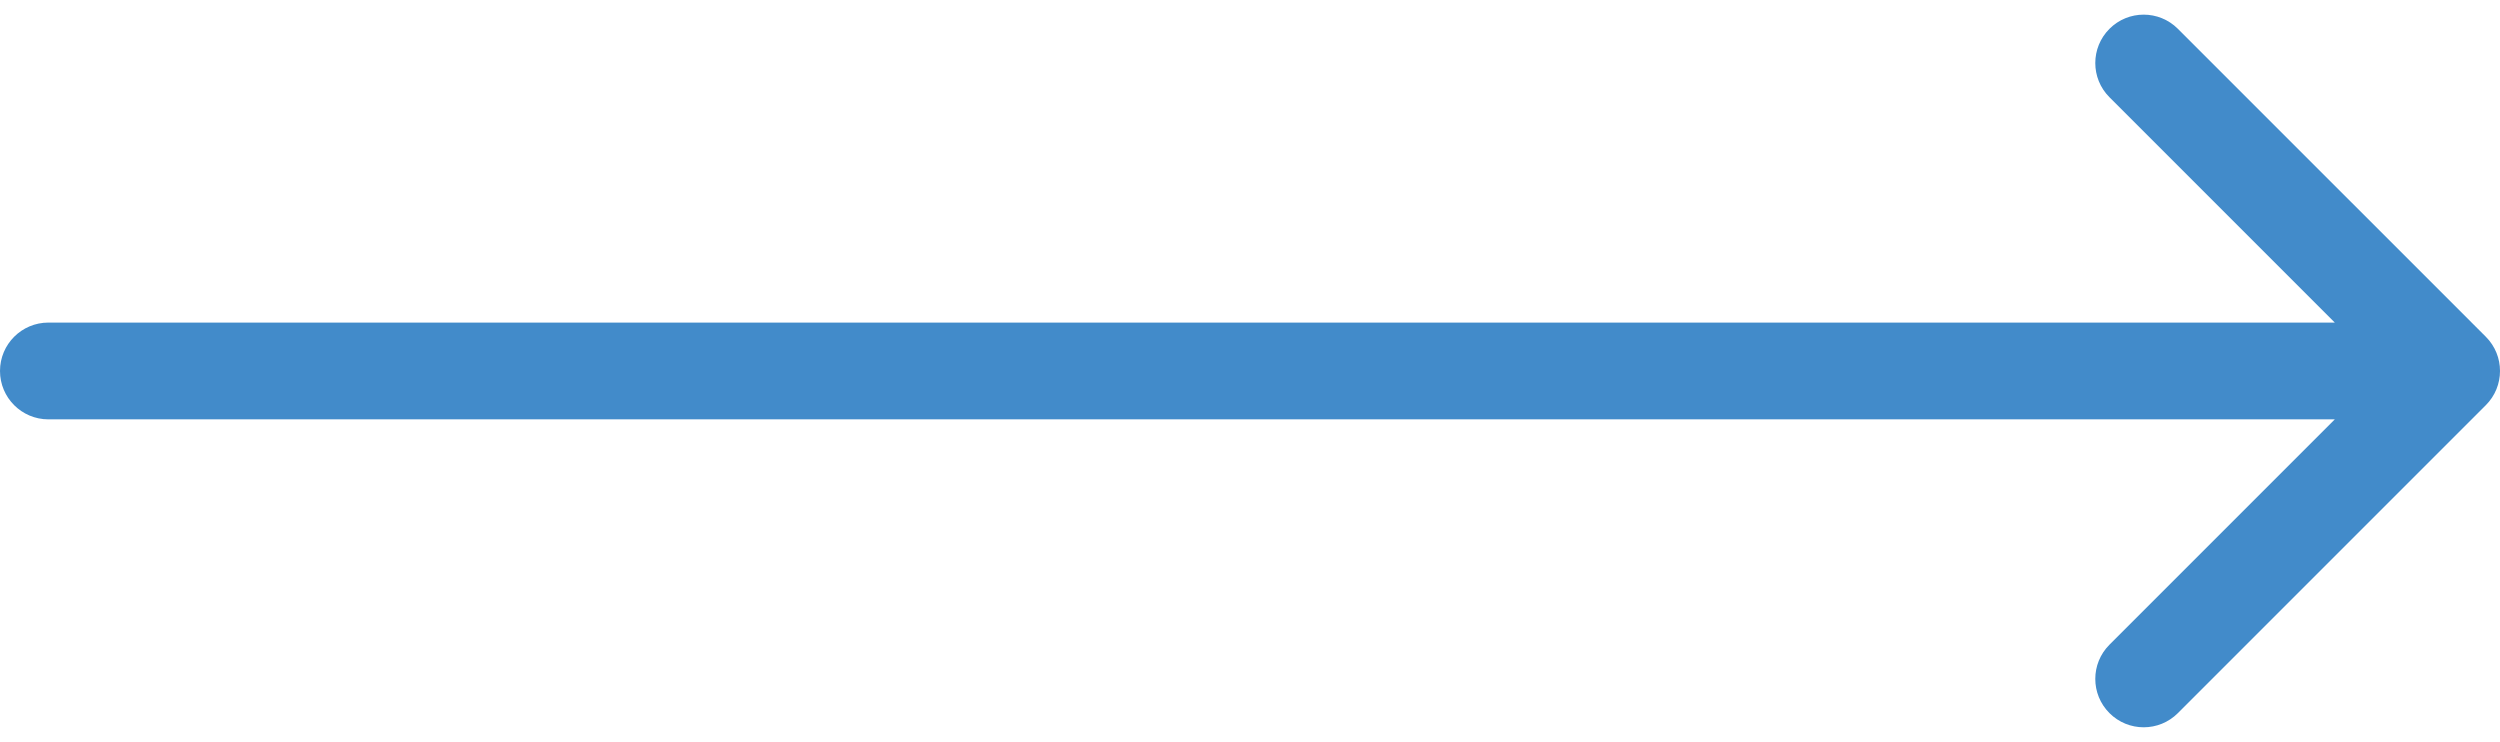 <?xml version="1.0" encoding="UTF-8"?> <svg xmlns="http://www.w3.org/2000/svg" width="155" height="46" viewBox="0 0 155 46" fill="none"> <path d="M3 20C1.343 20 1.44847e-07 21.343 0 23C-1.44847e-07 24.657 1.343 26 3 26L3 20ZM154.121 25.121C155.293 23.95 155.293 22.05 154.121 20.879L135.029 1.787C133.858 0.615 131.958 0.615 130.787 1.787C129.615 2.958 129.615 4.858 130.787 6.029L147.757 23L130.787 39.971C129.615 41.142 129.615 43.042 130.787 44.213C131.958 45.385 133.858 45.385 135.029 44.213L154.121 25.121ZM3 26L152 26L152 20L3 20L3 26Z" fill="#428BCA"></path> </svg> 